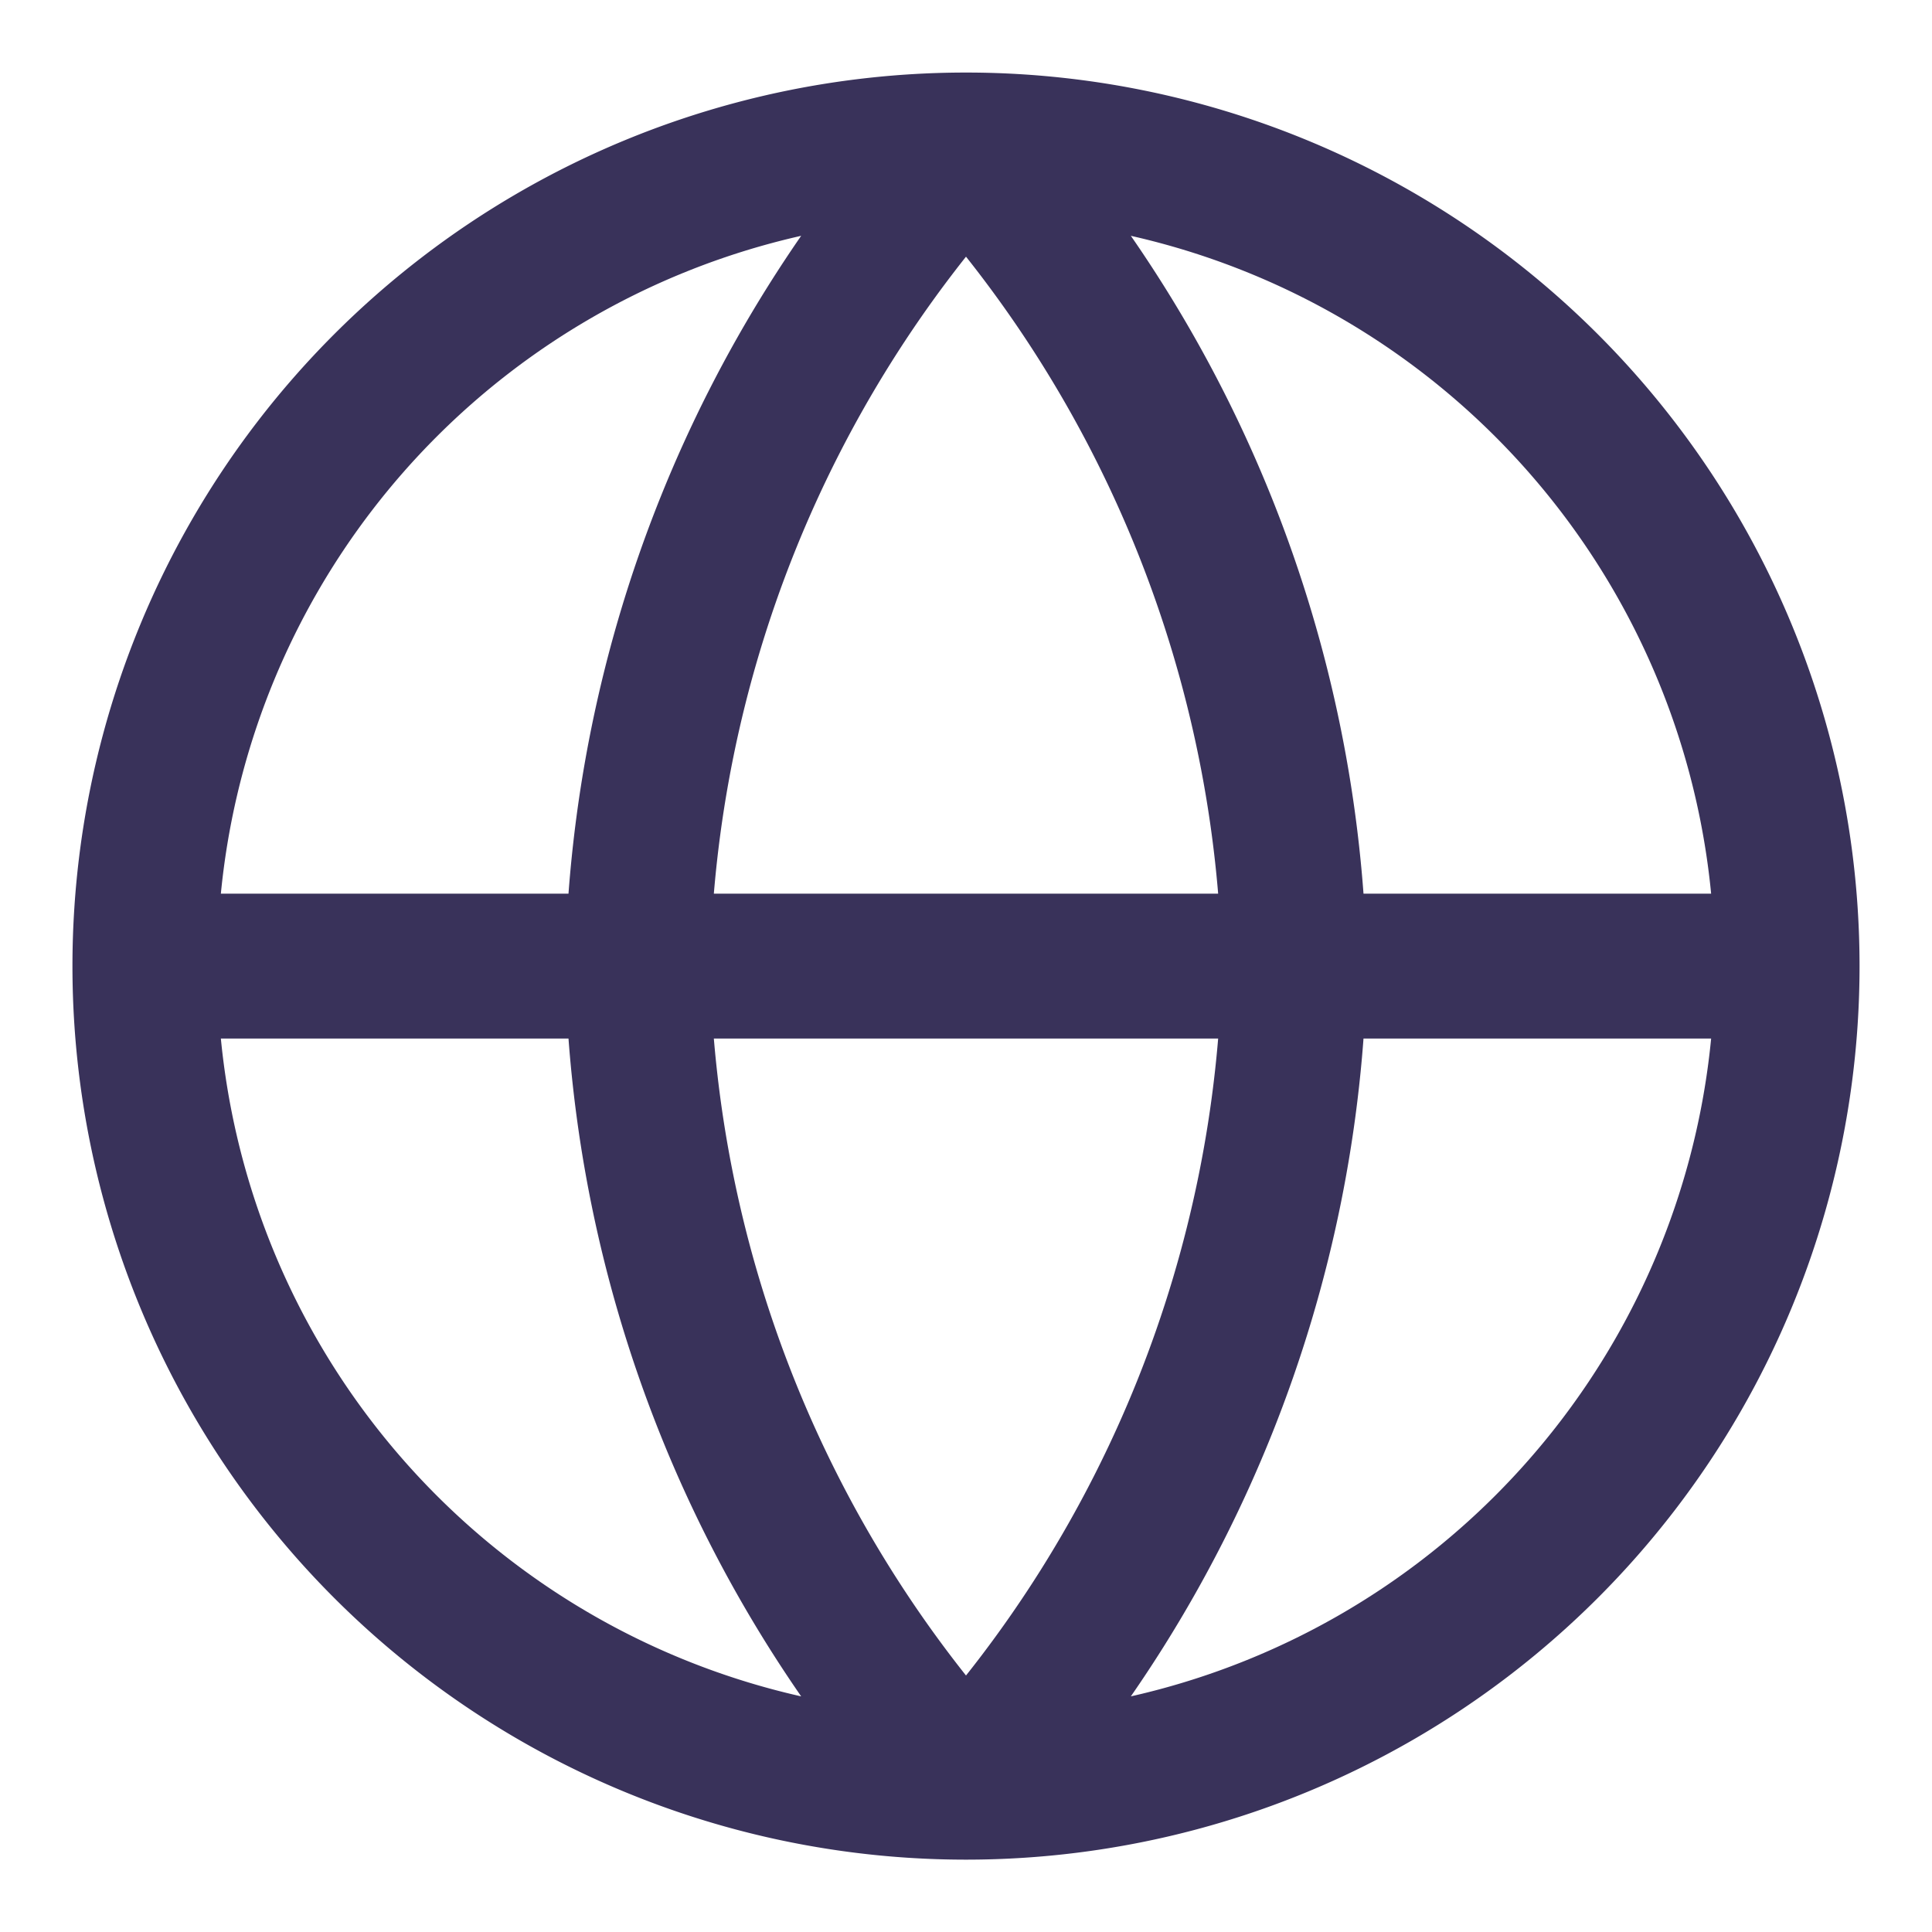 <svg xmlns="http://www.w3.org/2000/svg" xmlns:xlink="http://www.w3.org/1999/xlink" width="20" height="20" viewBox="0 0 20 20">
  <defs>
    <clipPath id="clip-path">
      <rect id="Rectangle_31603" data-name="Rectangle 31603" width="20" height="20" transform="translate(466 1117)" fill="#fff" stroke="#707070" stroke-width="1"/>
    </clipPath>
  </defs>
  <g id="icon_language" transform="translate(-466 -1117)" clip-path="url(#clip-path)">
    <path id="Path_3054" data-name="Path 3054" d="M2,10.5H19m-17,0A8.5,8.5,0,0,0,10.5,19M2,10.5A8.5,8.5,0,0,1,10.5,2M19,10.5A8.5,8.5,0,0,1,10.5,19M19,10.5A8.5,8.5,0,0,0,10.5,2m0,0a13,13,0,0,1,3.4,8.5A13,13,0,0,1,10.5,19m0-17a13.005,13.005,0,0,0-3.4,8.5A13.005,13.005,0,0,0,10.5,19" transform="translate(465.5 1116.501)" fill="none" stroke="#39325a" stroke-linecap="round" stroke-linejoin="round" stroke-width="1.5"/>
  </g>
</svg>
